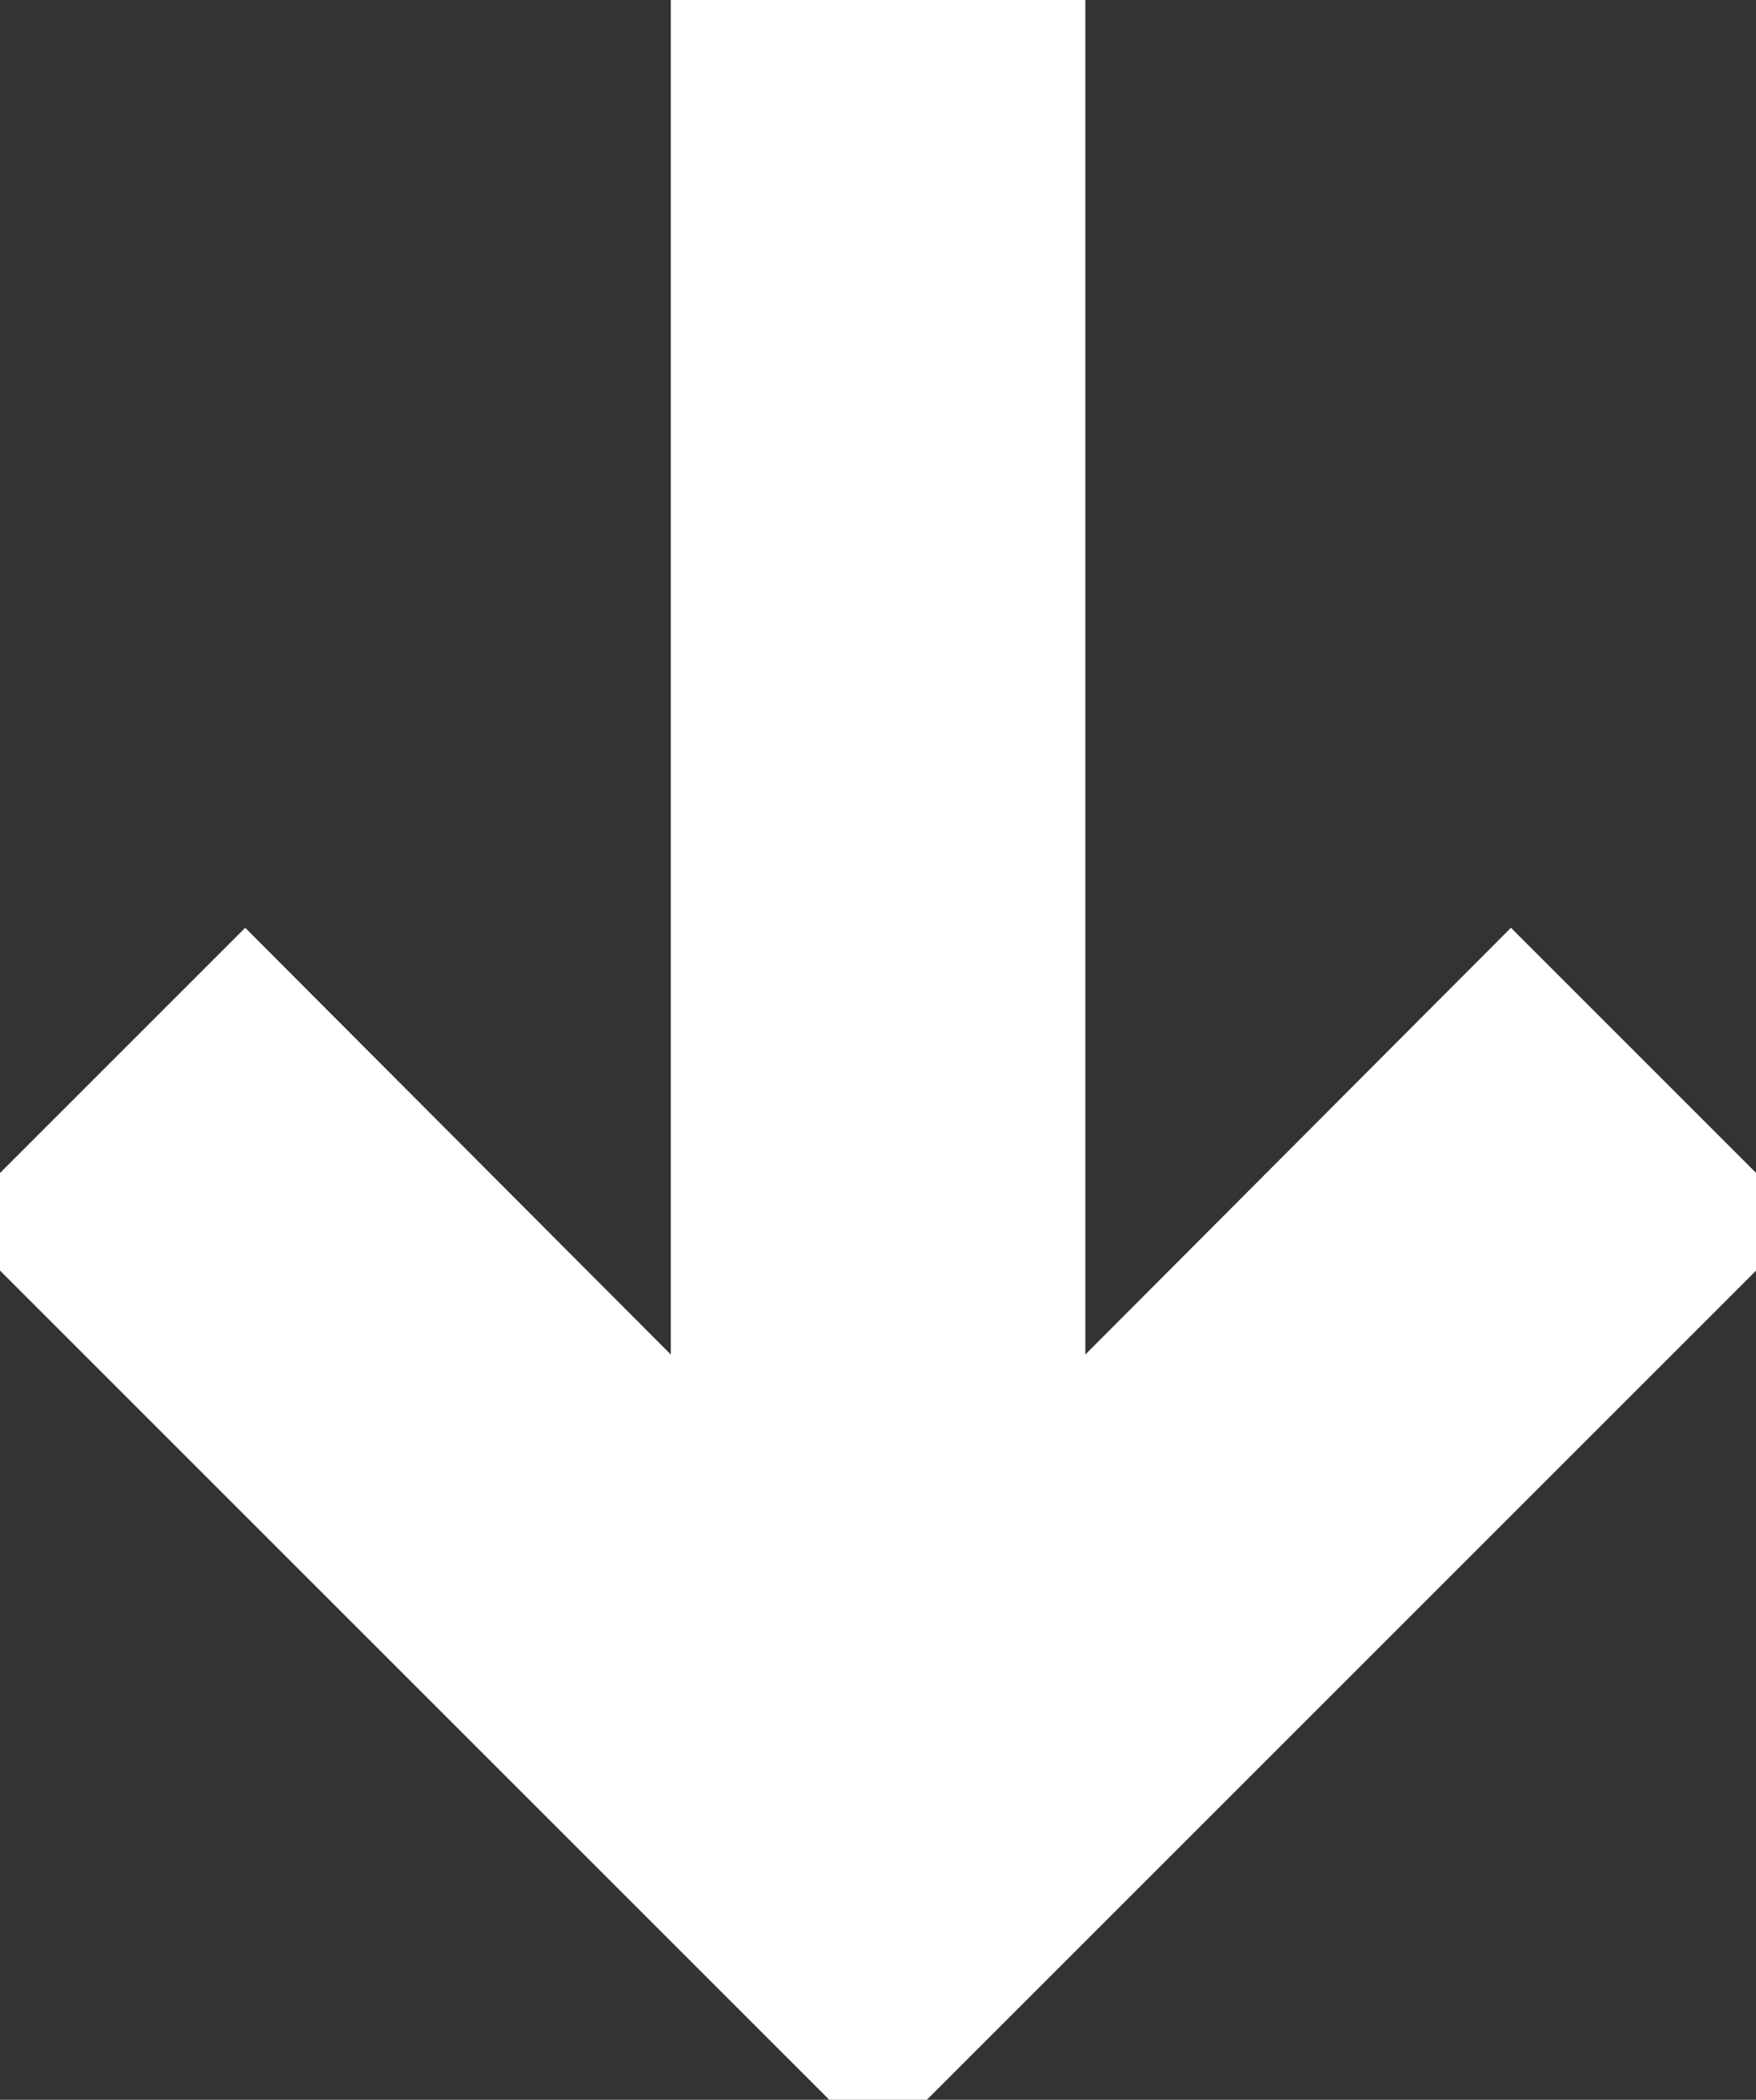 <svg xmlns="http://www.w3.org/2000/svg" width="12.707" height="15.196" viewBox="0 0 12.707 15.196"><rect x="0" y="0" width="12.707" height="15.196" fill="#333333" stroke="none"/><path d="M19,15l-6,6-1.42-1.42L15.17,16H4.408V14H15.17l-3.59-3.58L13,9Z" transform="translate(21.354 -4.158) rotate(90)" fill="#fff" stroke="#fff" strokeWidth="0.5"/></svg>